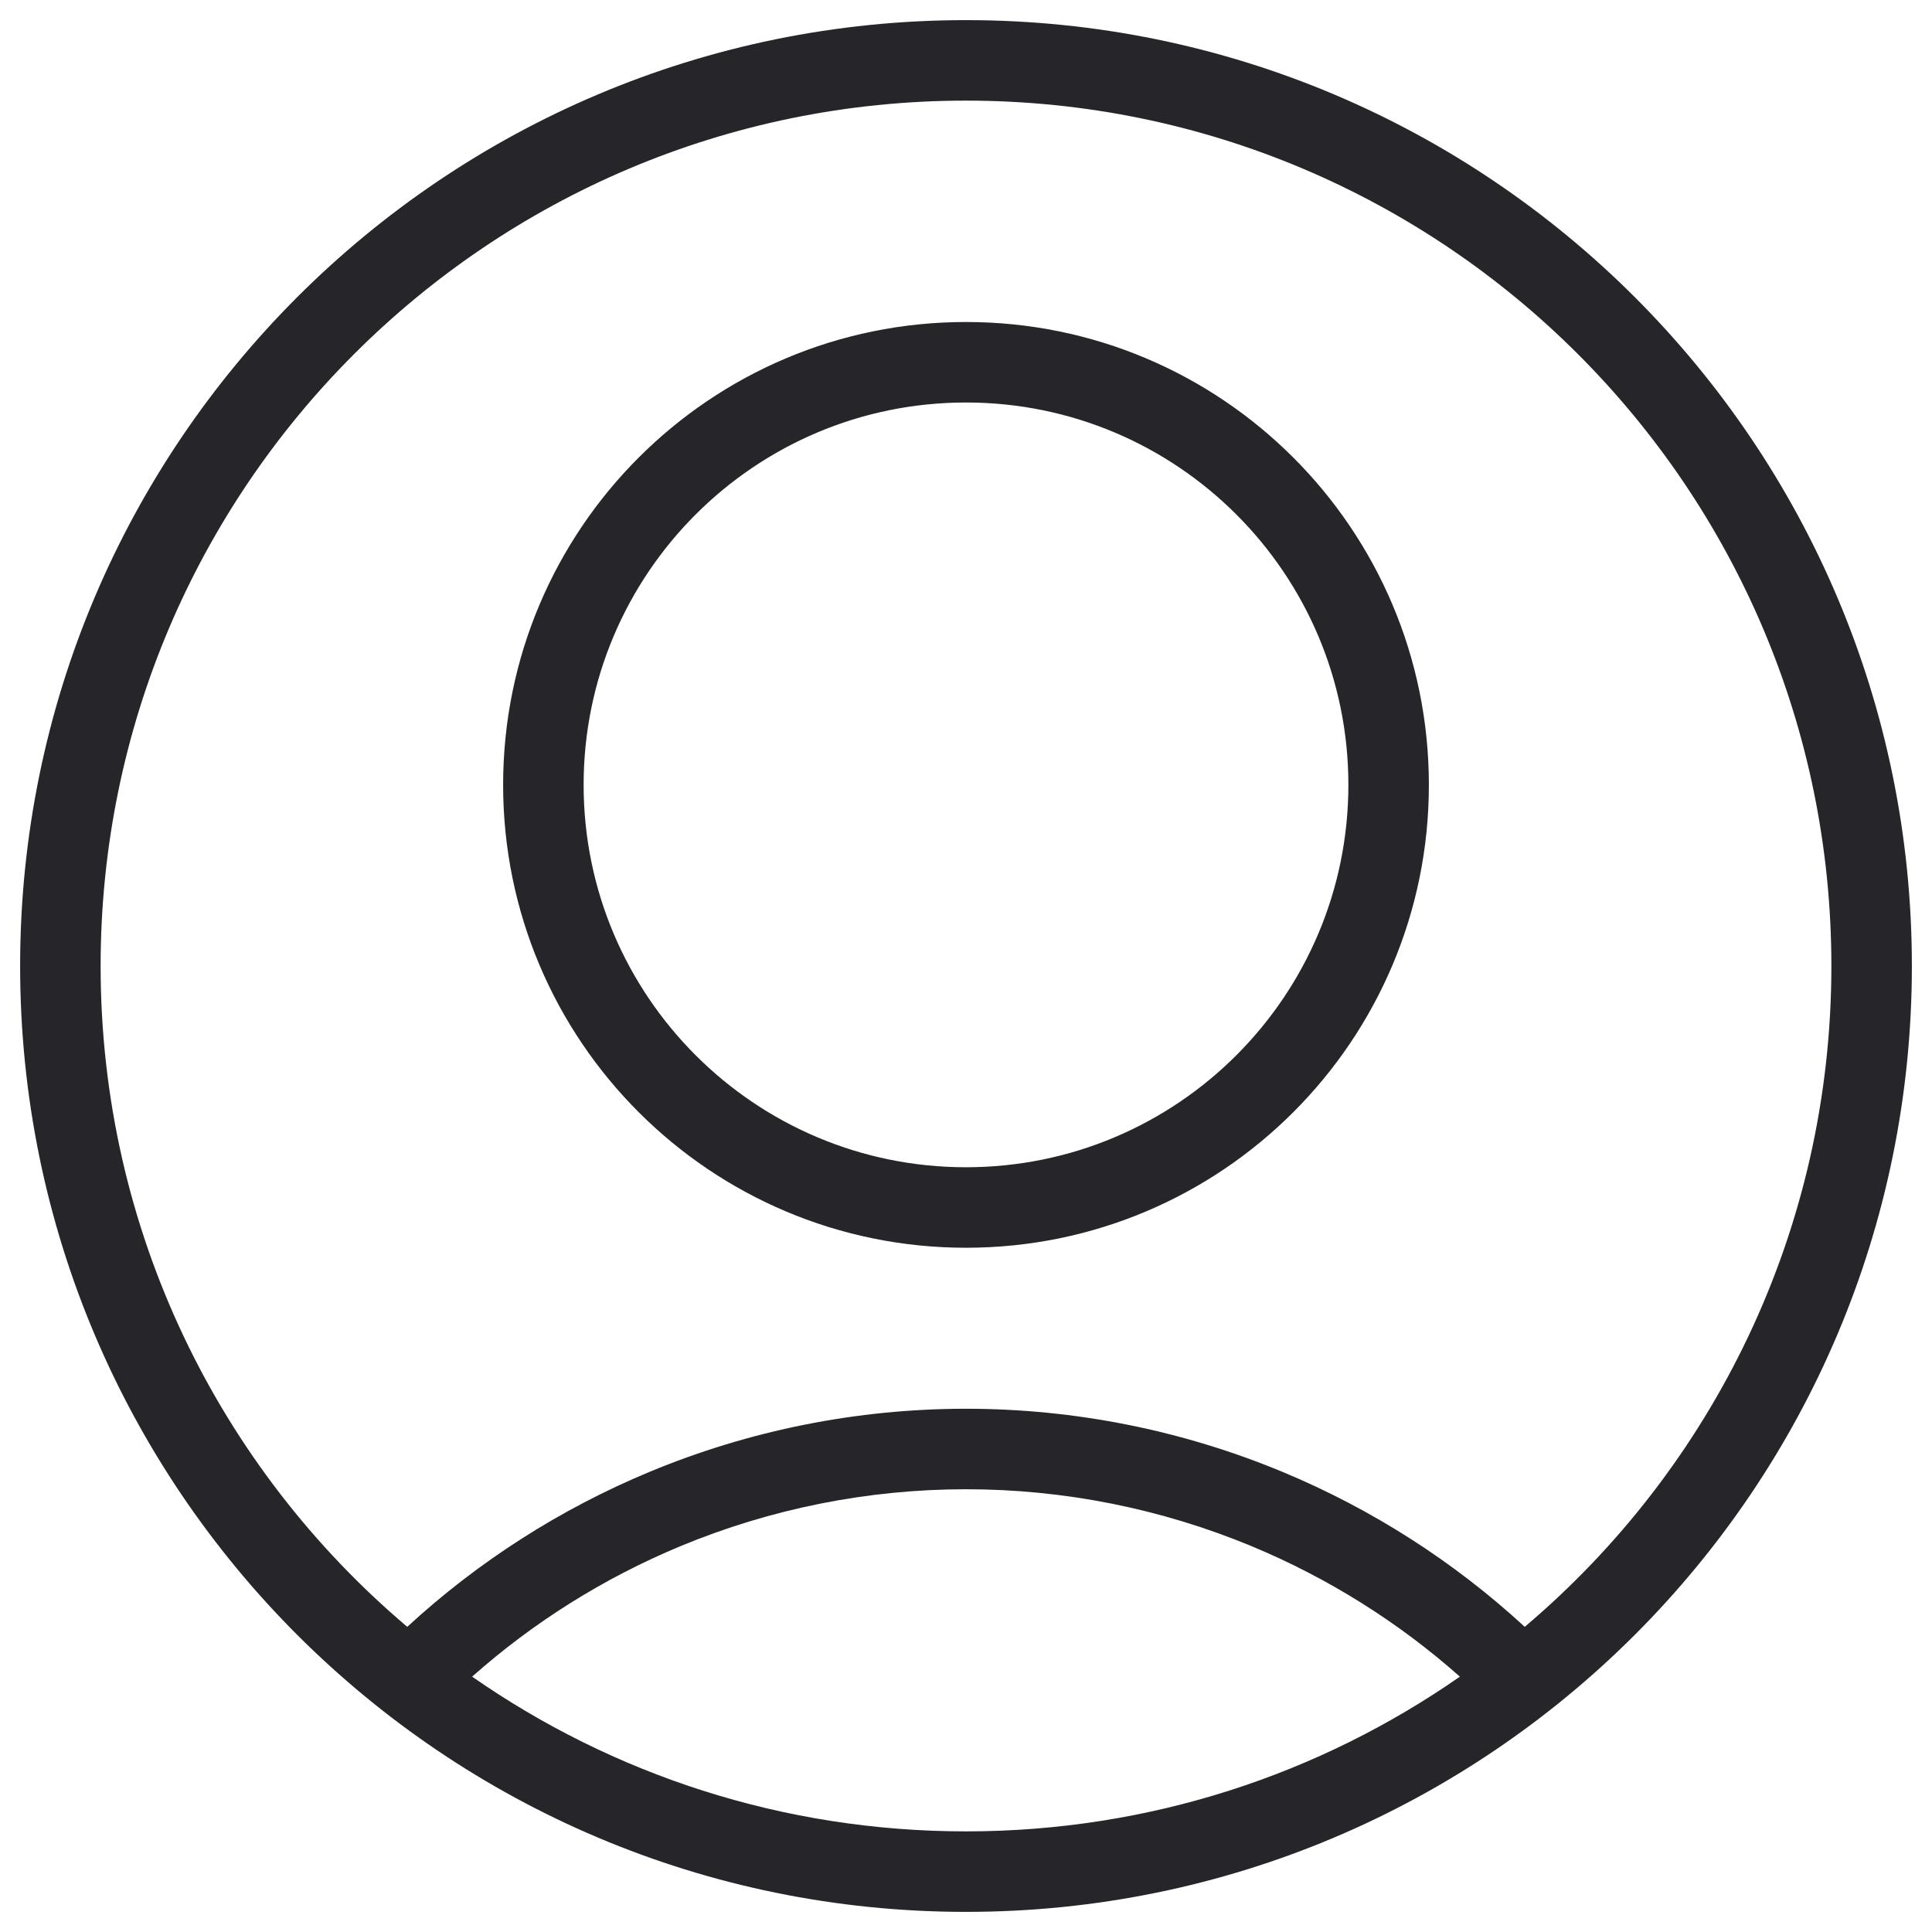 <svg xmlns="http://www.w3.org/2000/svg" fill="none" viewBox="0 0 24 24" height="24" width="24">
<path fill="#26262A" d="M12 1.25C6.063 1.25 1.25 6.063 1.25 12C1.25 15.291 2.729 18.237 5.059 20.209C5.94 19.398 6.957 18.747 8.064 18.286C9.311 17.767 10.649 17.5 12 17.5C13.351 17.5 14.688 17.767 15.936 18.286C17.043 18.747 18.06 19.398 18.941 20.209C21.271 18.237 22.75 15.291 22.75 12C22.75 6.063 17.937 1.25 12 1.25ZM18.135 20.828C17.371 20.15 16.498 19.603 15.552 19.209C14.426 18.741 13.219 18.5 12 18.5C10.781 18.5 9.574 18.741 8.448 19.209C7.502 19.603 6.629 20.15 5.865 20.828C7.605 22.04 9.719 22.75 12 22.75C14.281 22.75 16.395 22.04 18.135 20.828ZM0.25 12C0.25 5.511 5.511 0.25 12 0.25C18.489 0.25 23.75 5.511 23.75 12C23.75 18.489 18.489 23.75 12 23.75C5.511 23.75 0.25 18.489 0.25 12ZM12 5C9.377 5 7.25 7.127 7.25 9.75C7.25 12.373 9.377 14.5 12 14.5C14.623 14.5 16.75 12.373 16.75 9.75C16.75 7.127 14.623 5 12 5ZM6.25 9.75C6.25 6.574 8.824 4 12 4C15.176 4 17.75 6.574 17.75 9.75C17.75 12.926 15.176 15.5 12 15.5C8.824 15.5 6.25 12.926 6.25 9.75Z" clip-rule="evenodd" fill-rule="evenodd"></path>
</svg>